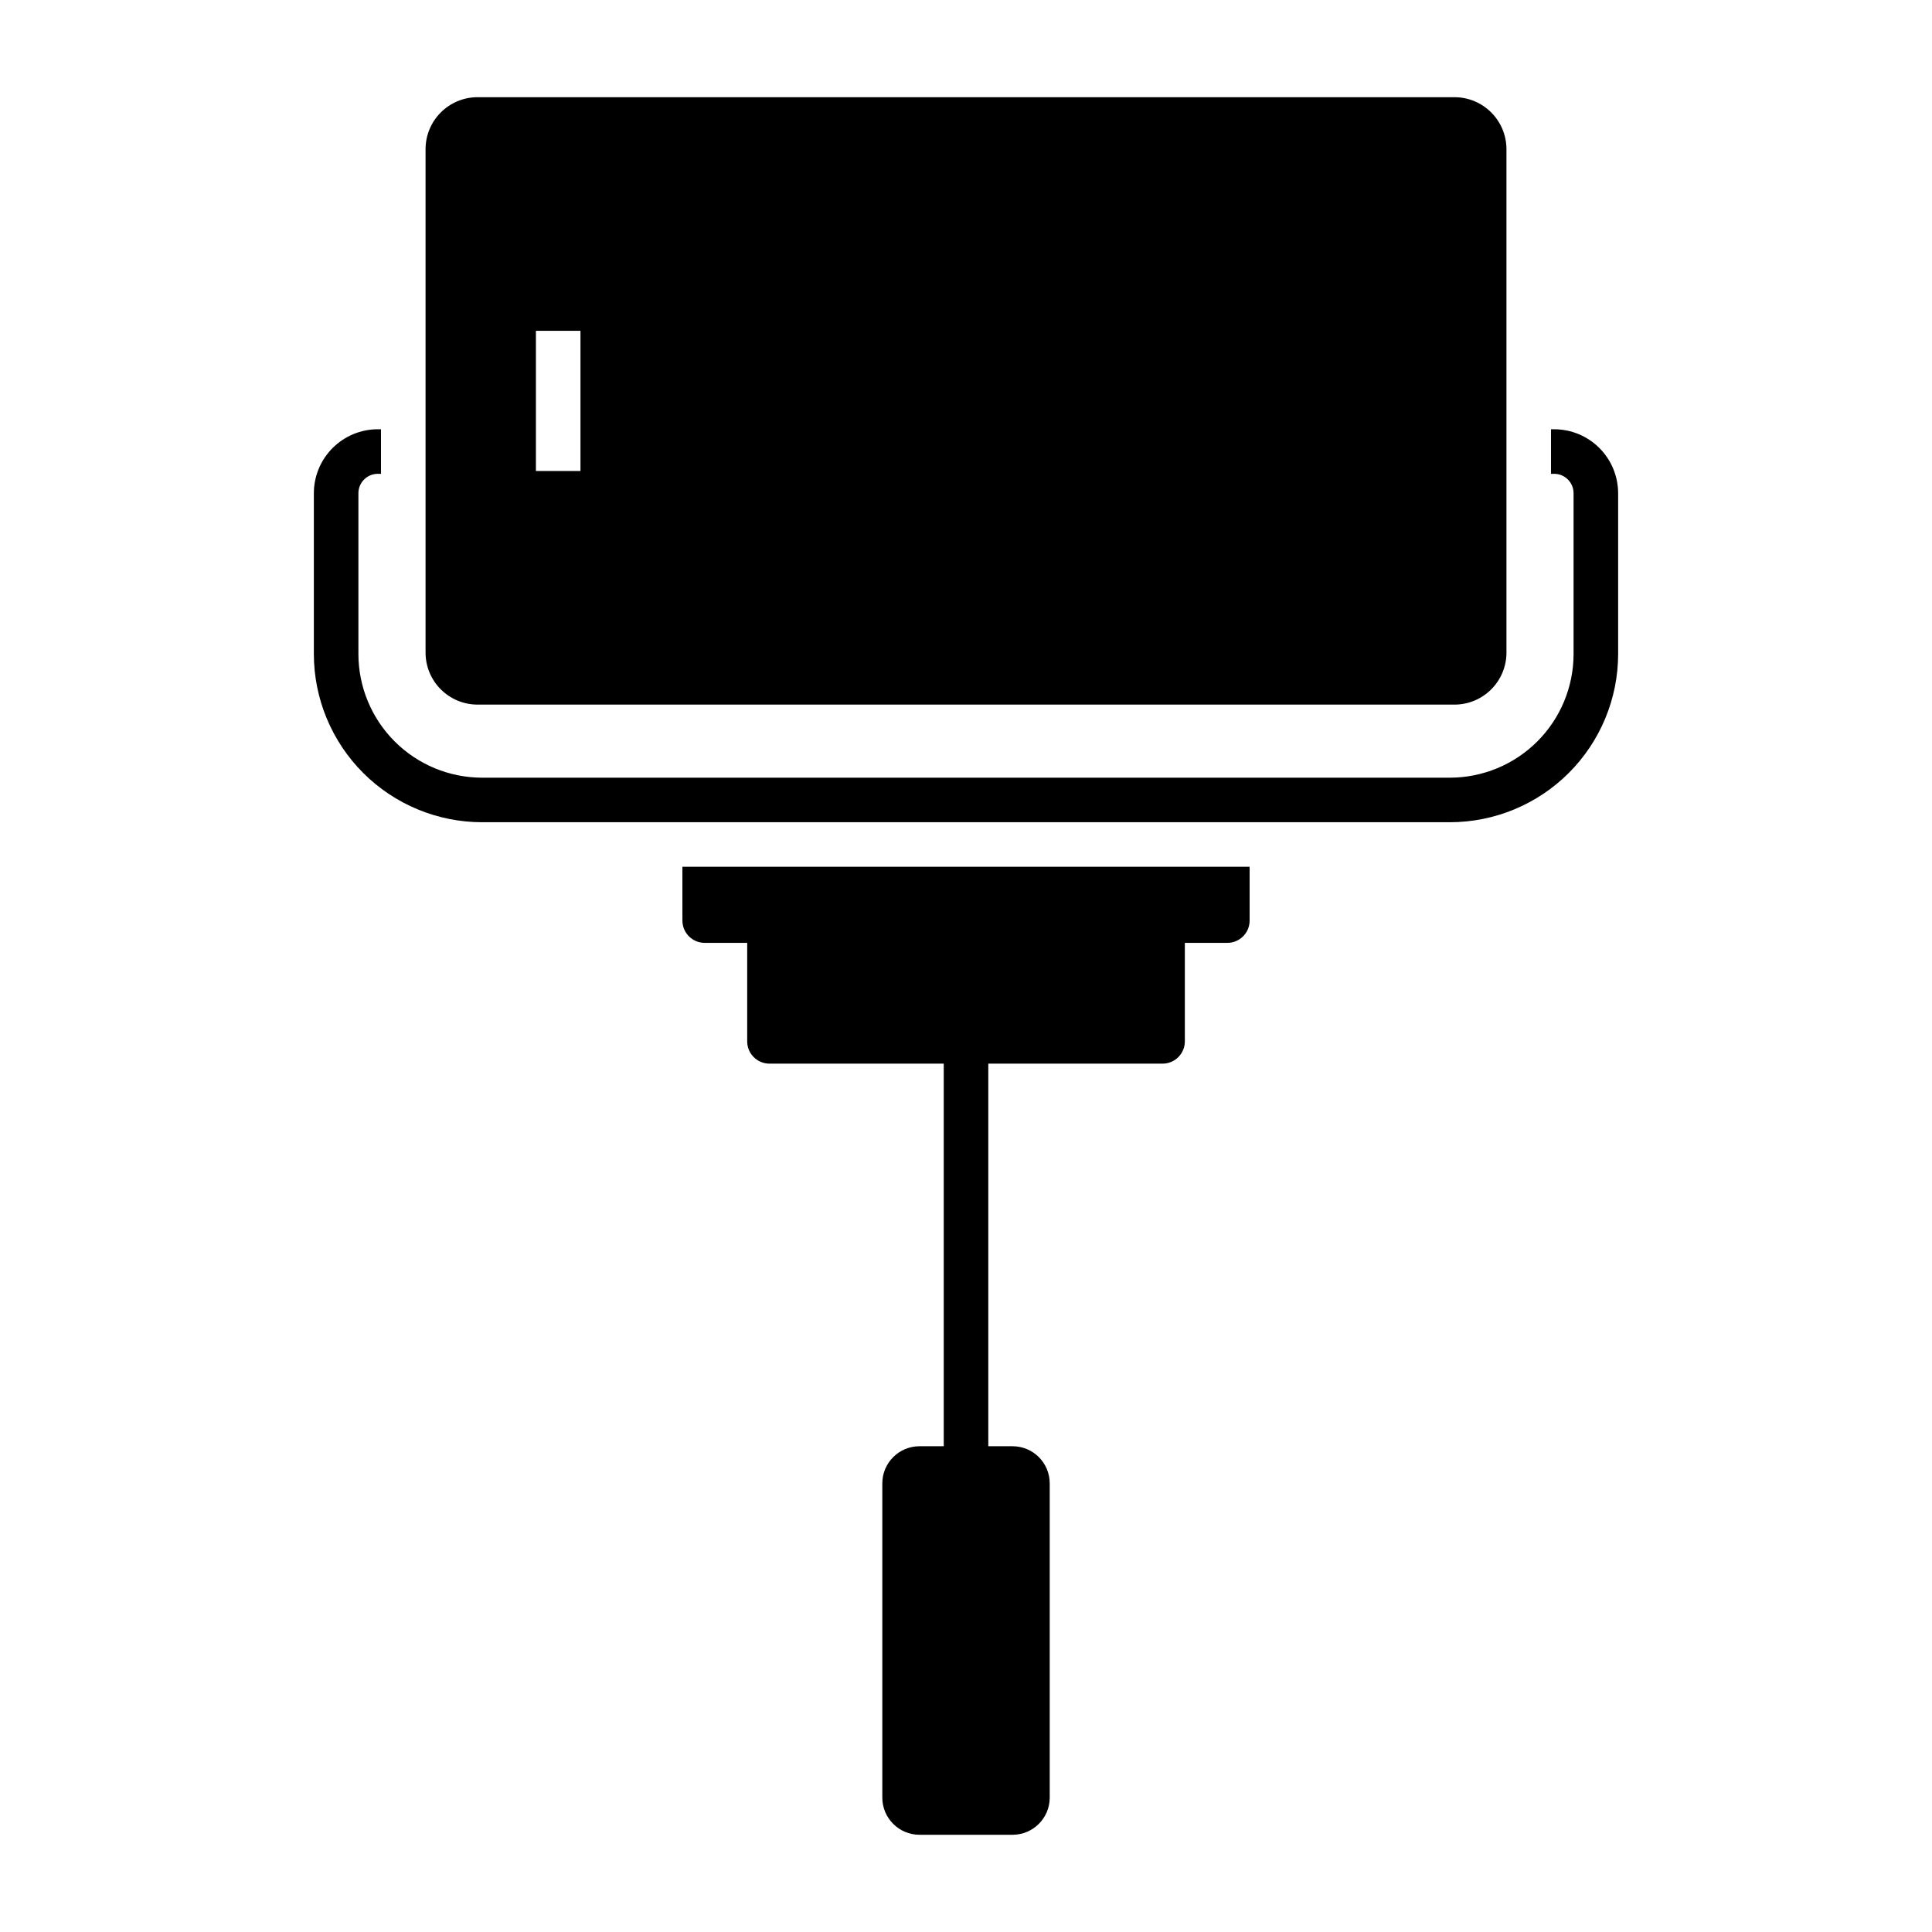<?xml version="1.0" encoding="UTF-8"?>
<!-- Uploaded to: ICON Repo, www.svgrepo.com, Generator: ICON Repo Mixer Tools -->
<svg fill="#000000" width="800px" height="800px" version="1.1" viewBox="144 144 512 512" xmlns="http://www.w3.org/2000/svg">
 <path d="m270.55 330.73h258.9c7.606-0.008 13.766-6.172 13.777-13.777v-133.42c-0.012-7.606-6.172-13.766-13.777-13.773h-258.9c-7.602 0.008-13.766 6.168-13.773 13.773v133.42c0.008 7.602 6.172 13.766 13.773 13.773zm15.473-99.059h11.809v37.145h-11.809zm286.8 43.039v42.617c-0.012 11.82-4.711 23.148-13.07 31.508-8.355 8.355-19.688 13.055-31.504 13.066h-256.5c-11.816-0.012-23.148-4.711-31.504-13.066-8.355-8.359-13.059-19.688-13.07-31.508v-42.617c0.004-4.492 1.793-8.805 4.969-11.98 3.18-3.18 7.488-4.969 11.98-4.973h0.84v11.809h-0.84c-2.84 0.004-5.141 2.305-5.141 5.144v42.617c0.008 8.688 3.465 17.02 9.609 23.16 6.141 6.144 14.469 9.598 23.156 9.609h256.5c8.688-0.012 17.016-3.465 23.16-9.609 6.141-6.141 9.598-14.473 9.605-23.16v-42.617c0-2.84-2.301-5.141-5.141-5.144h-0.84v-11.809h0.84c4.496 0.004 8.805 1.793 11.98 4.973 3.18 3.176 4.965 7.488 4.969 11.98zm-247.98 99h150.32v14.254c0 3.262-2.644 5.902-5.906 5.902h-11.262v26.109c0 3.258-2.644 5.902-5.902 5.902h-46.184v101.39h6.438c5.434 0.004 9.836 4.41 9.84 9.84v83.285c-0.004 5.43-4.406 9.832-9.84 9.84h-24.684c-5.434-0.008-9.836-4.41-9.84-9.84v-83.285c0.004-5.43 4.406-9.836 9.84-9.84h6.438v-101.39h-46.184c-3.258 0-5.902-2.644-5.902-5.902v-26.109h-11.262c-3.262 0-5.906-2.641-5.906-5.902z"/>
</svg>